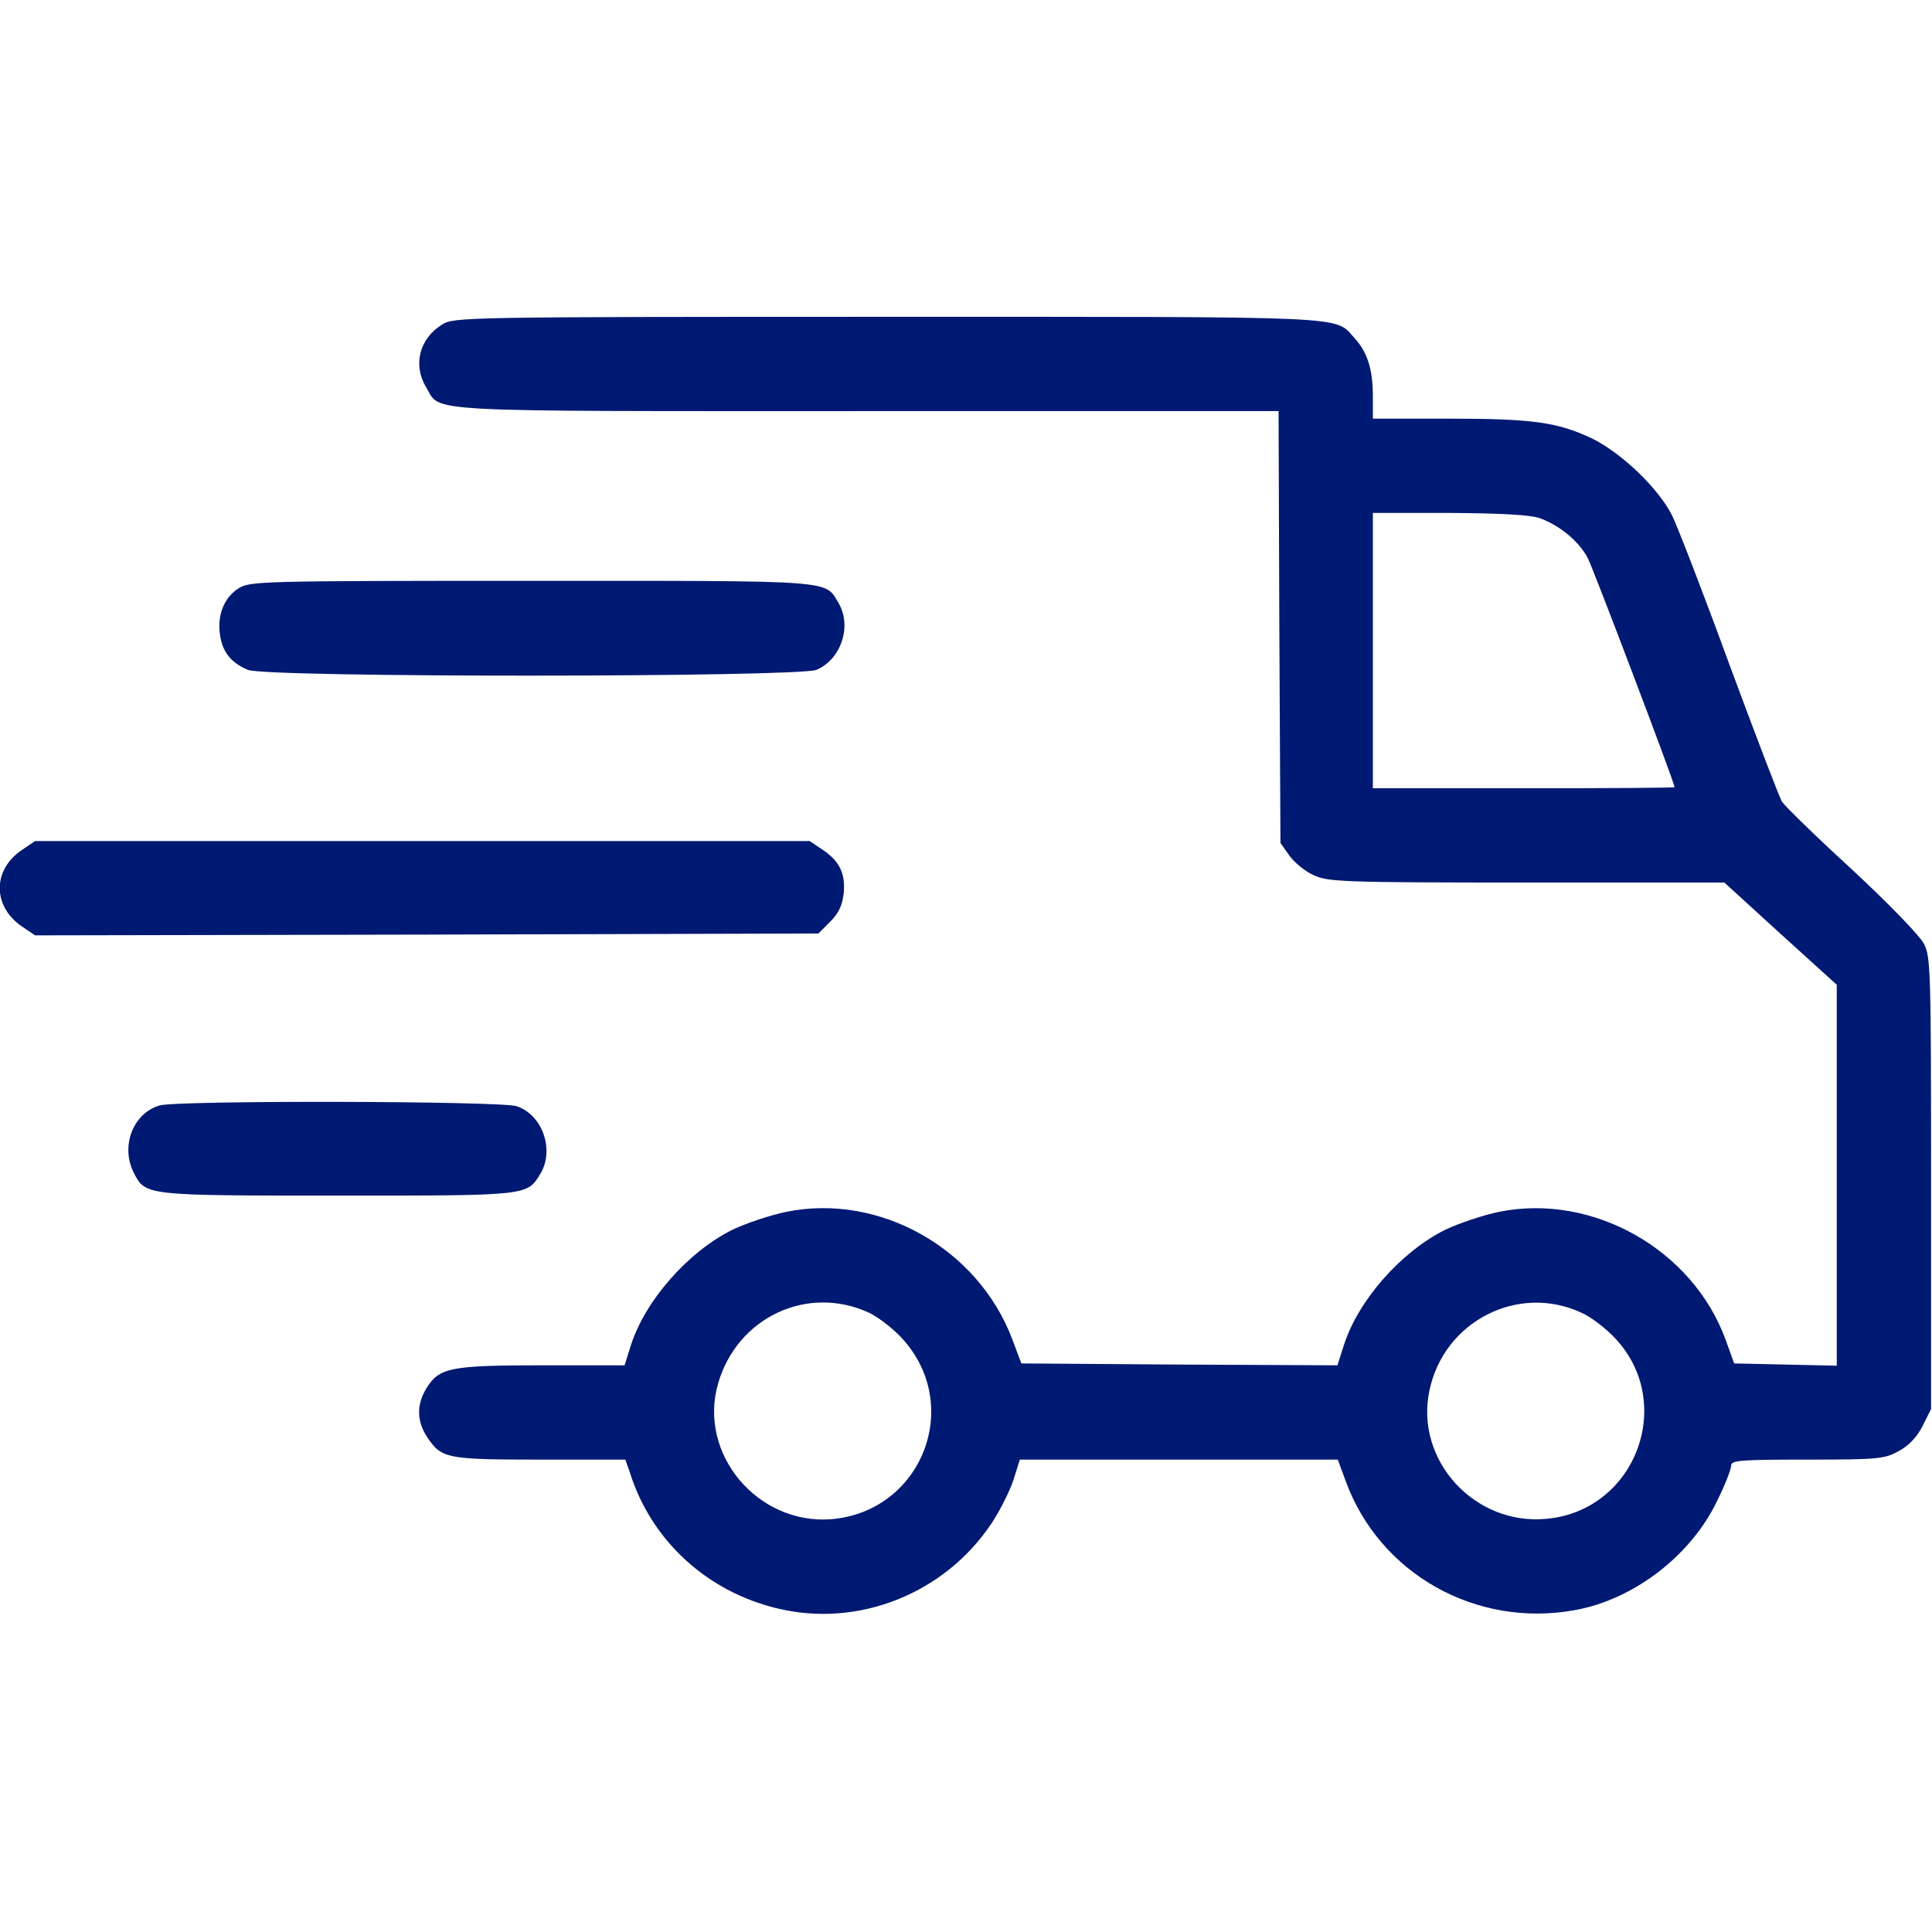 <?xml version="1.0" encoding="UTF-8"?> <svg xmlns="http://www.w3.org/2000/svg" width="683" height="683" viewBox="0 0 683 683" fill="none"> <g clip-path="url(#clip0_14_2)"> <path d="M156.4 114.667C148.267 119.6 145.867 129.067 150.667 136.933C156 145.867 146.133 145.333 306.533 145.333H452L452.267 221.6L452.667 298L455.867 302.533C457.6 304.933 461.467 308.133 464.533 309.467C469.6 311.733 474.667 312 539.733 312H609.6L629.467 330.133L649.333 348.133V415.467V482.8L631.2 482.4L613.067 482L610.133 473.867C598.533 441.733 563.067 421.733 530 428.4C524.133 429.6 515.6 432.533 511.067 434.667C495.2 442.533 480.133 459.733 475.067 475.6L472.8 482.667L416.933 482.4L361.067 482L357.867 473.467C345.733 441.333 310.933 421.733 278 428.4C272.133 429.6 263.6 432.533 259.067 434.667C243.2 442.533 228.133 459.733 223.067 475.467L220.8 482.667H191.733C159.067 482.667 155.2 483.467 150.667 490.933C147.2 496.667 147.333 502.533 151.067 508.133C156.133 515.6 157.733 516 190.933 516H221.067L222.8 520.933C230.4 544.8 250.133 562.8 275.067 568.667C303.6 575.467 334 563.333 350.533 538.533C353.467 534.133 356.933 527.2 358.267 523.2L360.533 516H416.667H472.933L475.733 523.6C487.733 556.4 521.867 575.6 556.8 569.2C577.6 565.467 597.867 549.867 607.067 530.533C609.867 524.933 612 519.333 612 518.133C612 516.267 614.8 516 639.067 516C664.4 516 666.267 515.733 671.333 512.933C674.8 511.067 677.733 508 679.733 504L682.667 498.133V418.267C682.667 342.667 682.533 338.267 680.133 333.6C678.667 330.8 667.733 319.467 654.8 307.467C642.133 295.867 631.067 285.067 630 283.467C629.067 282 620.667 260 611.333 234.8C602.133 209.6 592.933 185.867 591.067 182.133C586.133 172.4 573.067 160 562.667 154.933C550.4 149.2 541.733 148 511.733 148H485.333V140.133C485.333 130.667 483.467 124.533 478.8 119.467C471.6 111.6 480.133 112 313.733 112C164.267 112 160.533 112.133 156.4 114.667ZM544.4 183.2C551.6 185.867 558.267 191.467 561.333 197.333C563.467 201.6 592 276.8 592 278.267C592 278.533 568 278.667 538.667 278.667H485.333V230V181.333H512.4C531.333 181.467 540.8 182 544.4 183.2ZM307.333 464.133C310.667 465.733 316 469.867 319.2 473.467C340.533 497.2 325.733 534.4 293.867 537.067C267.733 539.067 246.667 513.867 253.867 489.067C260.667 465.6 285.6 454 307.333 464.133ZM559.2 464.133C562.533 465.6 567.867 469.733 571.067 473.2C592.533 496.133 578.133 534.133 546.667 536.933C521.2 539.333 500.133 516.133 505.333 491.6C510.4 467.067 536.8 453.6 559.2 464.133Z" fill="#001972"></path> <path d="M84.533 207.867C79.333 211.067 76.8 217.2 77.733 224.133C78.533 230.4 81.6 234.267 87.6 236.8C94.133 239.6 282 239.467 288.667 236.8C297.333 233.067 301.2 221.467 296.533 213.333C291.467 204.933 296.8 205.333 187.733 205.333C93.2 205.333 88.533 205.467 84.533 207.867Z" fill="#001972"></path> <path d="M7.867 300.4C-2.8 307.467 -2.667 320.533 7.867 327.6L12.4 330.667L150.8 330.4L289.333 330L293.467 325.867C296.533 322.8 297.733 320.133 298.267 315.867C298.933 308.8 296.8 304.4 290.8 300.4L286.267 297.333H149.333H12.4L7.867 300.4Z" fill="#001972"></path> <path d="M56.4 390.8C46.934 393.6 42.533 405.333 47.334 414.667C51.467 422.667 51.2 422.667 119.333 422.667C187.6 422.667 186.267 422.8 191.2 414.667C196 406.267 191.733 394.133 182.667 391.067C176.933 389.2 63.067 388.933 56.4 390.8Z" fill="#001972"></path> </g> <defs> <clipPath id="clip0_14_2"> <rect width="682.667" height="682.667" fill="white"></rect> </clipPath> </defs> </svg> 